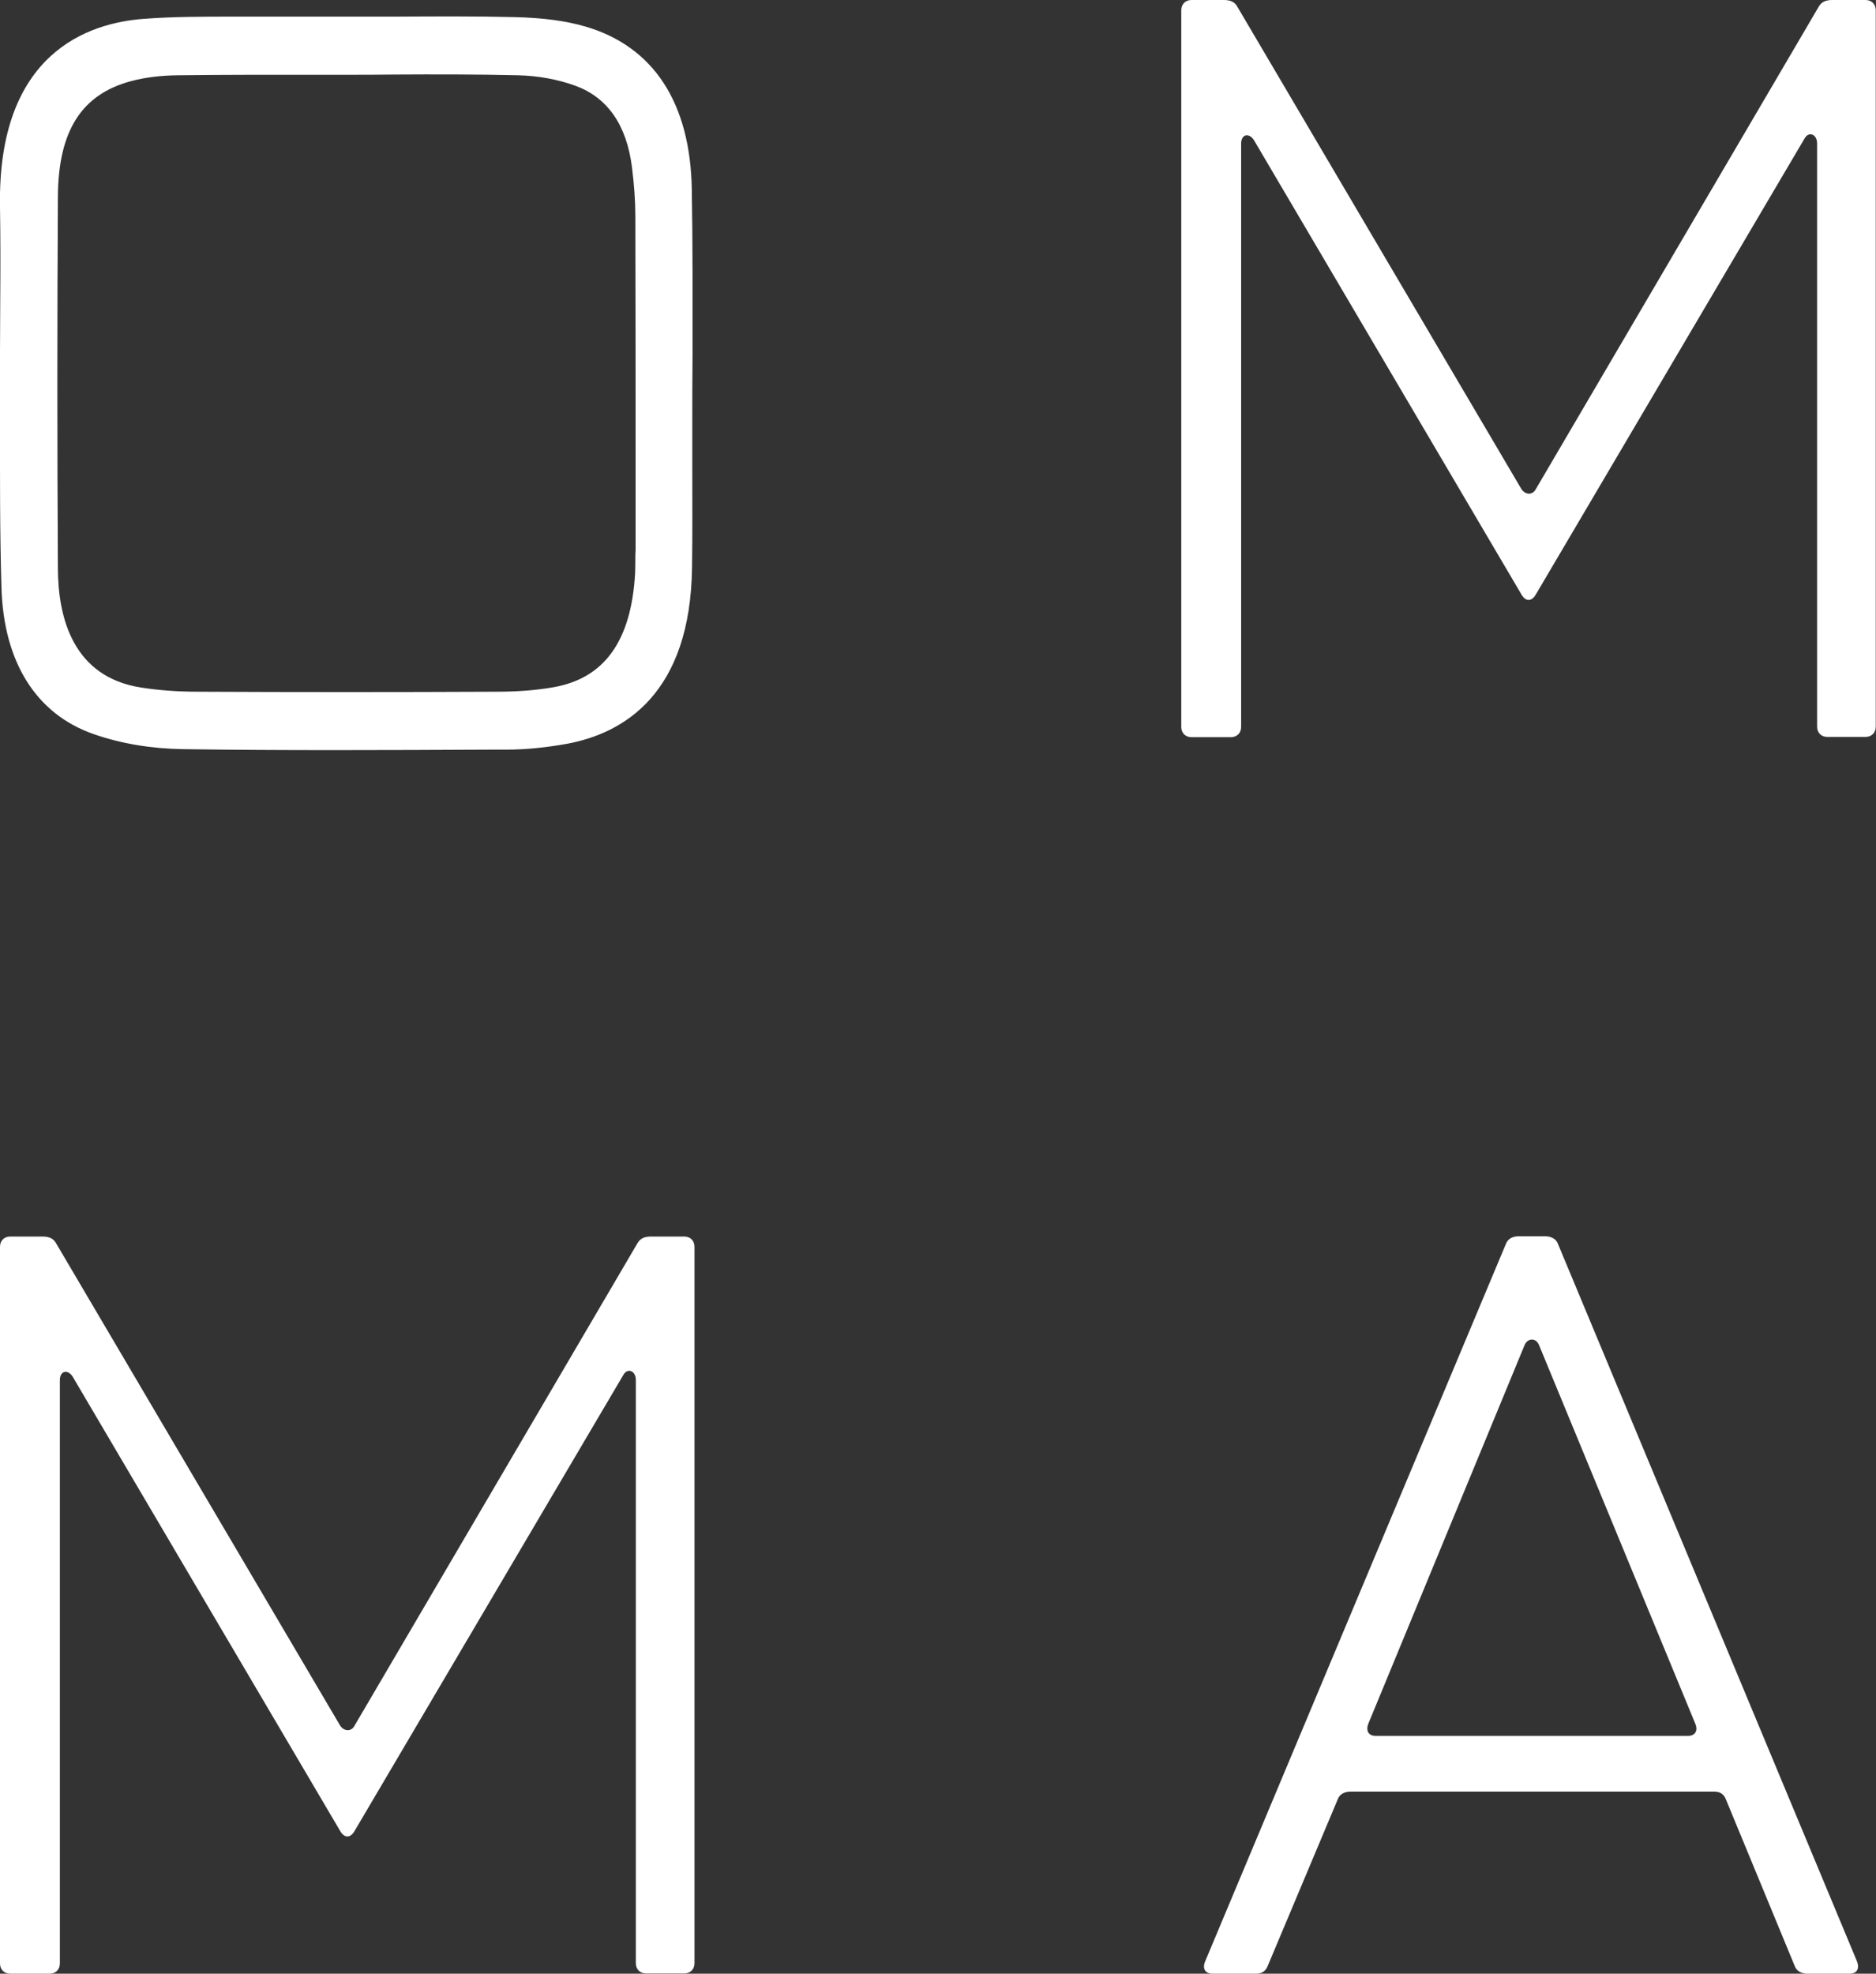 <?xml version="1.0" encoding="utf-8"?>
<!-- Generator: Adobe Illustrator 27.6.1, SVG Export Plug-In . SVG Version: 6.00 Build 0)  -->
<svg version="1.1" id="Capa_1" xmlns="http://www.w3.org/2000/svg" xmlns:xlink="http://www.w3.org/1999/xlink" x="0px" y="0px"
	 viewBox="0 0 767.7 807.5" style="enable-background:new 0 0 767.7 807.5;" xml:space="preserve">
<rect x="0" y="0" width="767.7" height="807.5" fill="#333333" stroke="none"/>
<style type="text/css">
	.st0{clip-path:url(#SVGID_00000142866169744663918710000004780242488942431929_);fill:#FFFFFF;}
</style>
<g>
	<defs>
		<rect id="SVGID_1_" x="0" width="767.7" height="807.5"/>
	</defs>
	<clipPath id="SVGID_00000126321246205757189340000007492117823063188876_">
		<use xlink:href="#SVGID_1_"  style="overflow:visible;"/>
	</clipPath>
	<path style="clip-path:url(#SVGID_00000126321246205757189340000007492117823063188876_);fill:#FFFFFF;" d="M623.9,550.3
		c1.3-3,4.7-3,5.9,0l63.9,154.8c1.3,3,0,5.1-3,5.1H563c-3,0-4.2-2.1-3-5.1L623.9,550.3z M493.2,802.4c-1.3,3,0,5.1,3,5.1H514
		c2.1,0,3.8-0.8,4.7-3l28.8-68.5c0.8-2.1,3-3,5.1-3h148.9c2.1,0,3.8,0.8,4.7,3l28.3,68.5c0.8,2.1,3,3,5.1,3h17.3c3,0,4.2-2.1,3-5.1
		L637.5,508.8c-0.8-2.1-3-3-5.1-3h-11c-2.1,0-4.2,0.8-5.1,3L493.2,802.4z"/>
	<path style="clip-path:url(#SVGID_00000126321246205757189340000007492117823063188876_);fill:#FFFFFF;" d="M628.5,200.1
		c-1.3,2.5-4.2,2.5-5.9,0L506.2,2.5C505,0.4,502.8,0,500.7,0h-13.1c-2.5,0-4.2,1.7-4.2,4.2v293.2c0,2.5,1.7,4.2,4.2,4.2h16.1
		c2.5,0,4.2-1.7,4.2-4.2V58.8c0-3.8,3-4.6,5.1-1.7l109.6,186.1c1.7,3,4.2,3,5.9,0l110-186.6c1.7-3,5.1-1.7,5.1,2.1v238.6
		c0,2.5,1.7,4.2,4.2,4.2h15.6c2.5,0,4.2-1.7,4.2-4.2V4.2c0-2.5-1.7-4.2-4.2-4.2h-13.5c-2.1,0-4.2,0.4-5.5,2.5L628.5,200.1z"/>
	<path style="clip-path:url(#SVGID_00000126321246205757189340000007492117823063188876_);fill:#FFFFFF;" d="M145.1,706
		c-1.3,2.5-4.2,2.5-5.9,0L22.8,508.4c-1.3-2.1-3.4-2.5-5.5-2.5H4.2c-2.5,0-4.2,1.7-4.2,4.2v293.2c0,2.5,1.7,4.2,4.2,4.2h16.1
		c2.5,0,4.2-1.7,4.2-4.2V564.7c0-3.8,3-4.6,5.1-1.7l109.6,186.1c1.7,3,4.2,3,5.9,0l110-186.6c1.7-3,5.1-1.7,5.1,2.1v238.6
		c0,2.5,1.7,4.2,4.2,4.2h15.6c2.5,0,4.2-1.7,4.2-4.2V510.1c0-2.5-1.7-4.2-4.2-4.2h-13.5c-2.1,0-4.2,0.4-5.5,2.5L145.1,706z"/>
	<path style="clip-path:url(#SVGID_00000126321246205757189340000007492117823063188876_);fill:#FFFFFF;" d="M260,227
		c0,2.5,0,5-0.1,7.6c-1.6,27.7-12.6,43-33.6,46.6c-6.9,1.2-14.5,1.8-23.2,1.8c-40.7,0.2-81.3,0.2-122,0c-8.6,0-16.3-0.6-23.3-1.7
		c-28-4.3-34-28.7-34.1-48.5c-0.3-50.4-0.3-101.7,0-152.6c0.2-26.7,9.7-41.6,29.9-47c5.6-1.5,11.8-2.3,18.9-2.4
		c10.2-0.1,20.5-0.2,30.7-0.2c6.3,0,12.6,0,18.9,0l18.9,0c6.8,0,13.6,0,20.4-0.1c16.6-0.1,33.8-0.1,50.7,0.3
		c8.2,0.2,16.3,1.7,23.4,4.3c13.1,4.8,20.9,16,23.1,33.2c0.9,7.1,1.4,13.9,1.4,20.1c0.1,35.4,0.1,70.8,0.1,106.2l0,30.4L260,227z
		 M283.1,77.5c-0.6-35.4-15.6-58.4-43.4-66.6c-8.2-2.4-17.4-3.6-29-3.9c-16.4-0.4-33.1-0.3-49.2-0.2l-14.5,0l-15.3,0
		c-7.6,0-15.3,0-22.9,0c-4.7,0-9.3,0-14,0C83.1,6.8,71,6.8,59,7.7C36.5,9.3-1.1,21.4,0,84.6c0.2,12.5,0.2,25.1,0.1,37.7
		c0,7.2-0.1,14.5-0.1,21.7c0,9.1,0,18.2,0,27.3c0,22.7-0.1,46.2,0.6,69.2c0.9,30.4,14.2,51.6,37.6,59.8c11.1,3.9,23.5,6,36.7,6.2
		c20.6,0.3,41.3,0.4,61.9,0.4c21.3,0,42.6-0.1,63.4-0.2l7,0c8.1,0,16.5-0.9,24.9-2.4c23-4.3,50.5-20.3,51.1-72.3
		c0.2-13.8,0.1-27.6,0.1-41.5l0-16.4c0-9.5,0-19.1,0.1-28.6C283.4,123.2,283.5,100.2,283.1,77.5"/>
</g>
</svg>
